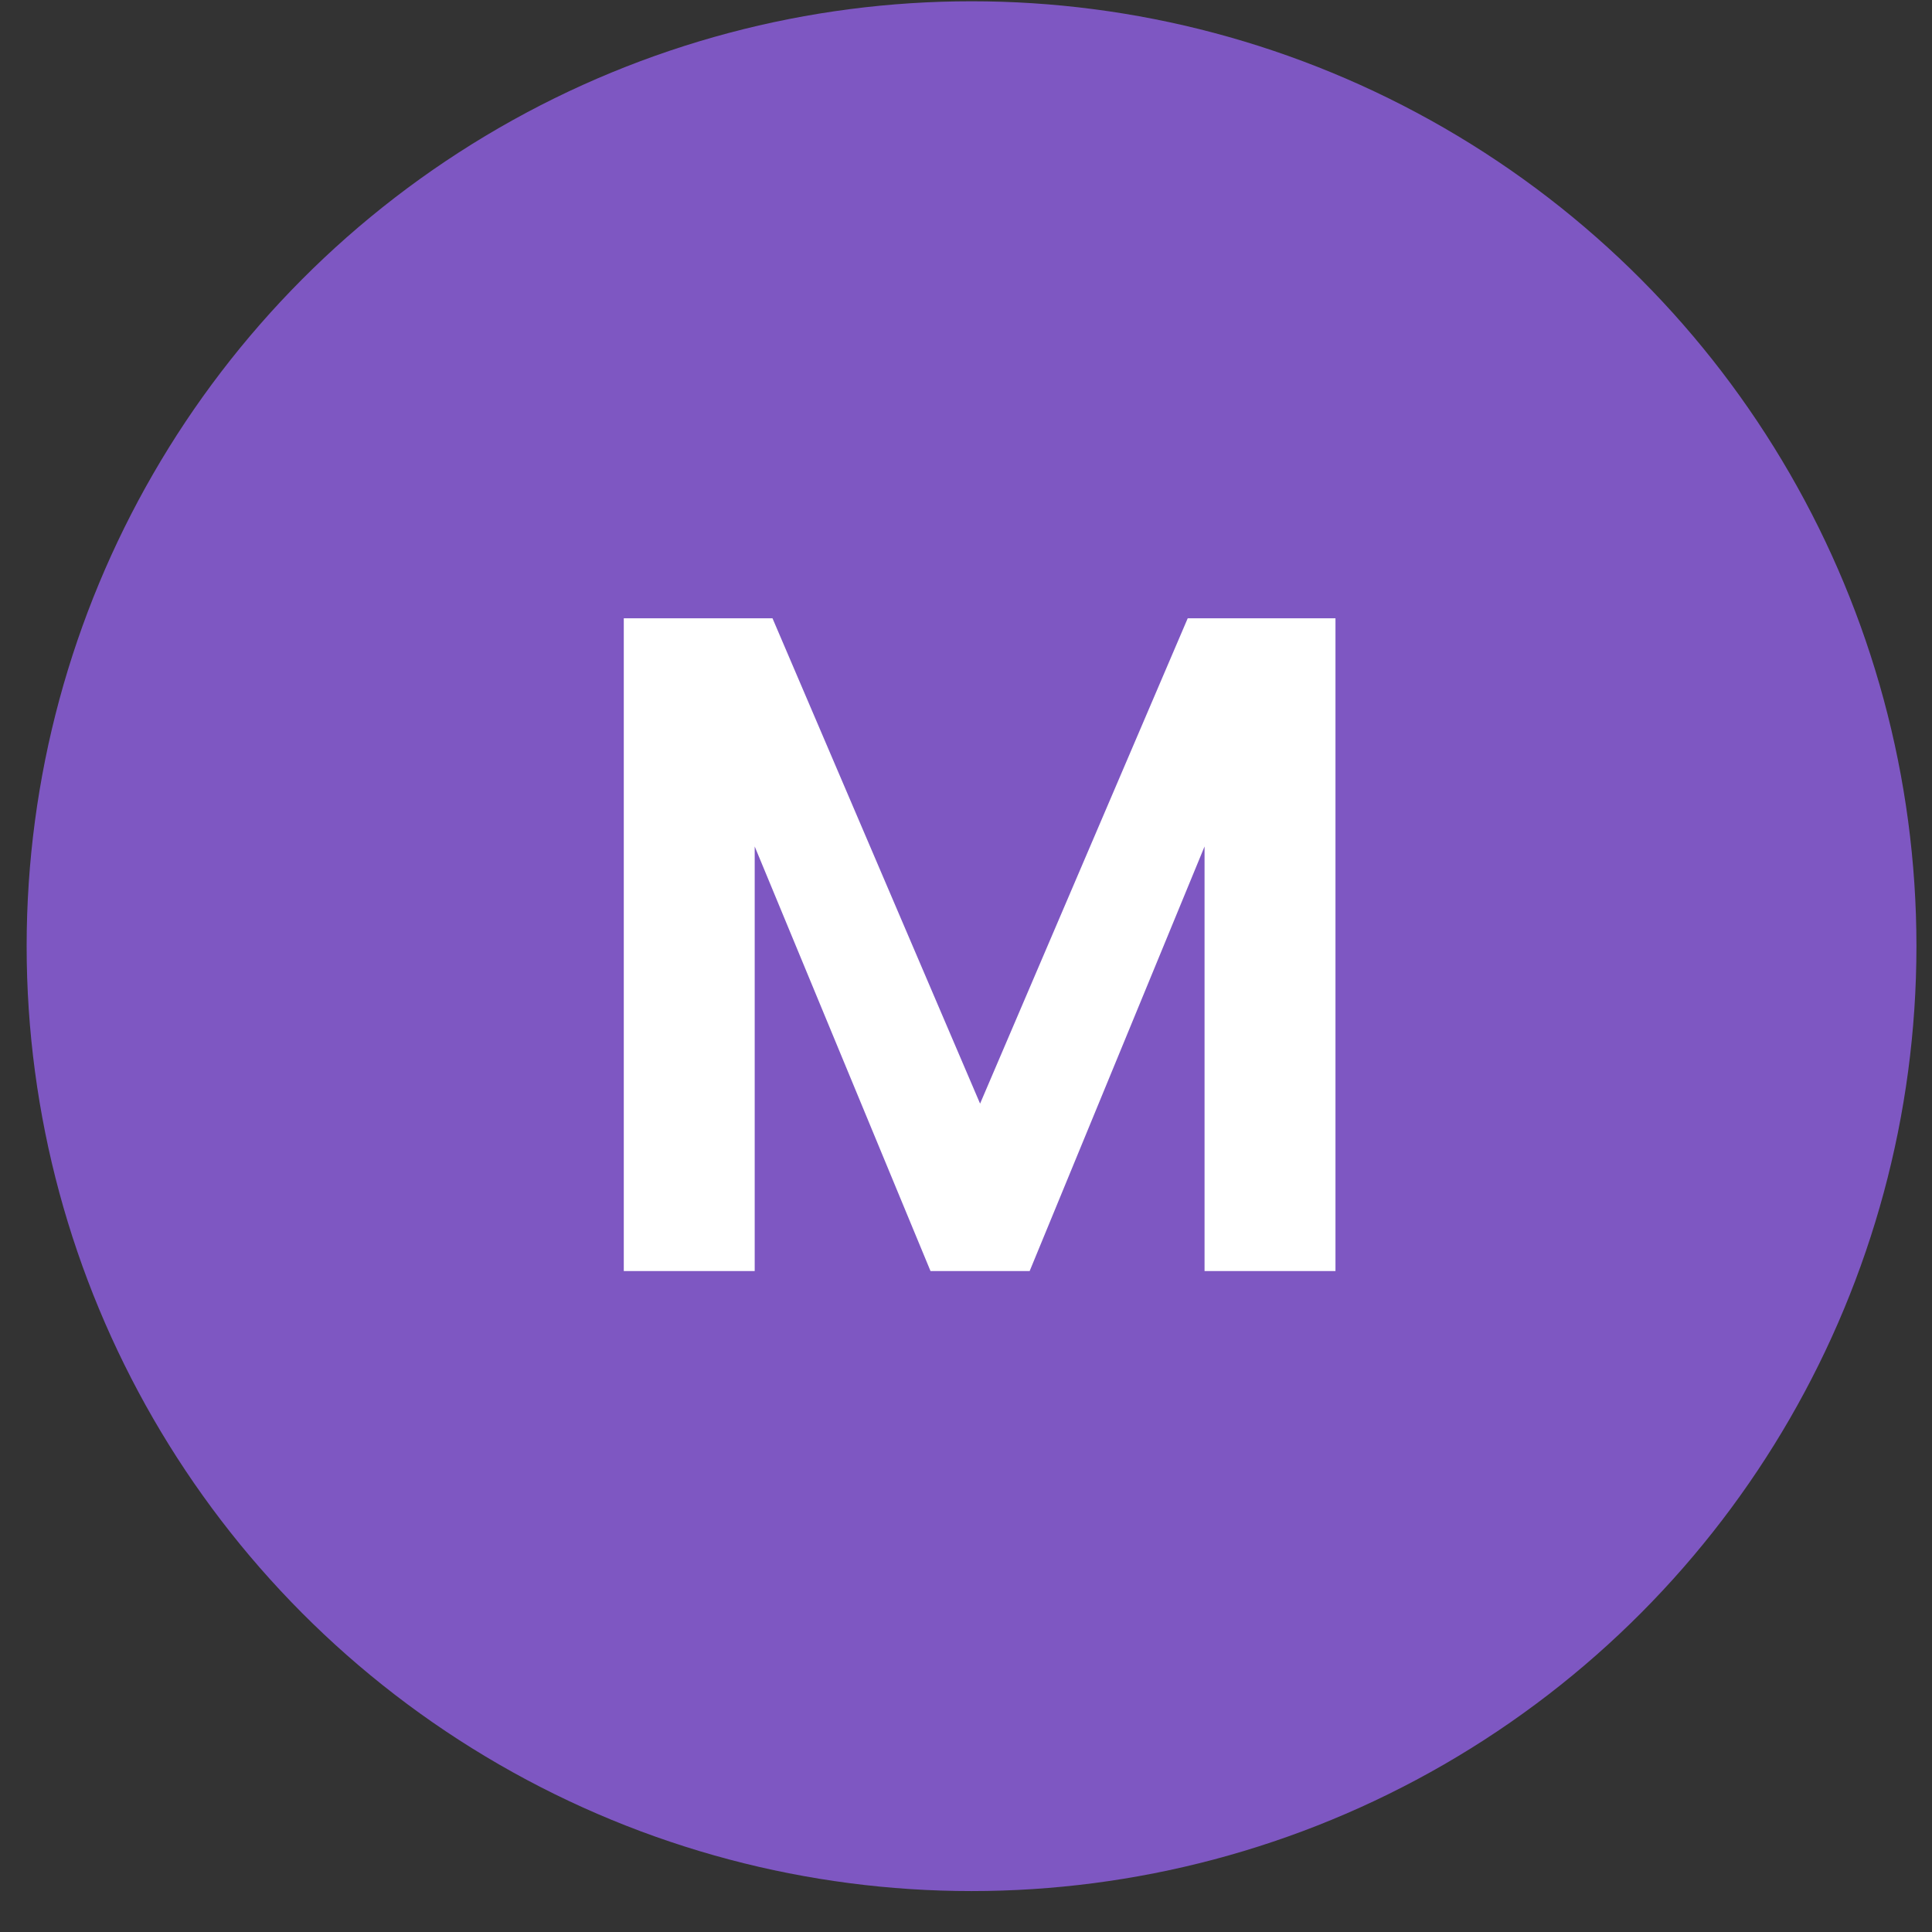 <svg width="38" height="38" viewBox="0 0 38 38" fill="none" xmlns="http://www.w3.org/2000/svg">
<rect x="0" y="0" width="38" height="38" fill="#333333" stroke="none"/>
<circle cx="19.109" cy="18.61" r="18.585" fill="#7E57C2"/>
<path d="M26.267 12.161V25H23.692V16.649L20.252 25H18.302L14.844 16.649V25H12.269V12.161H15.194L19.277 21.707L23.361 12.161H26.267Z" fill="white"/>
</svg>

